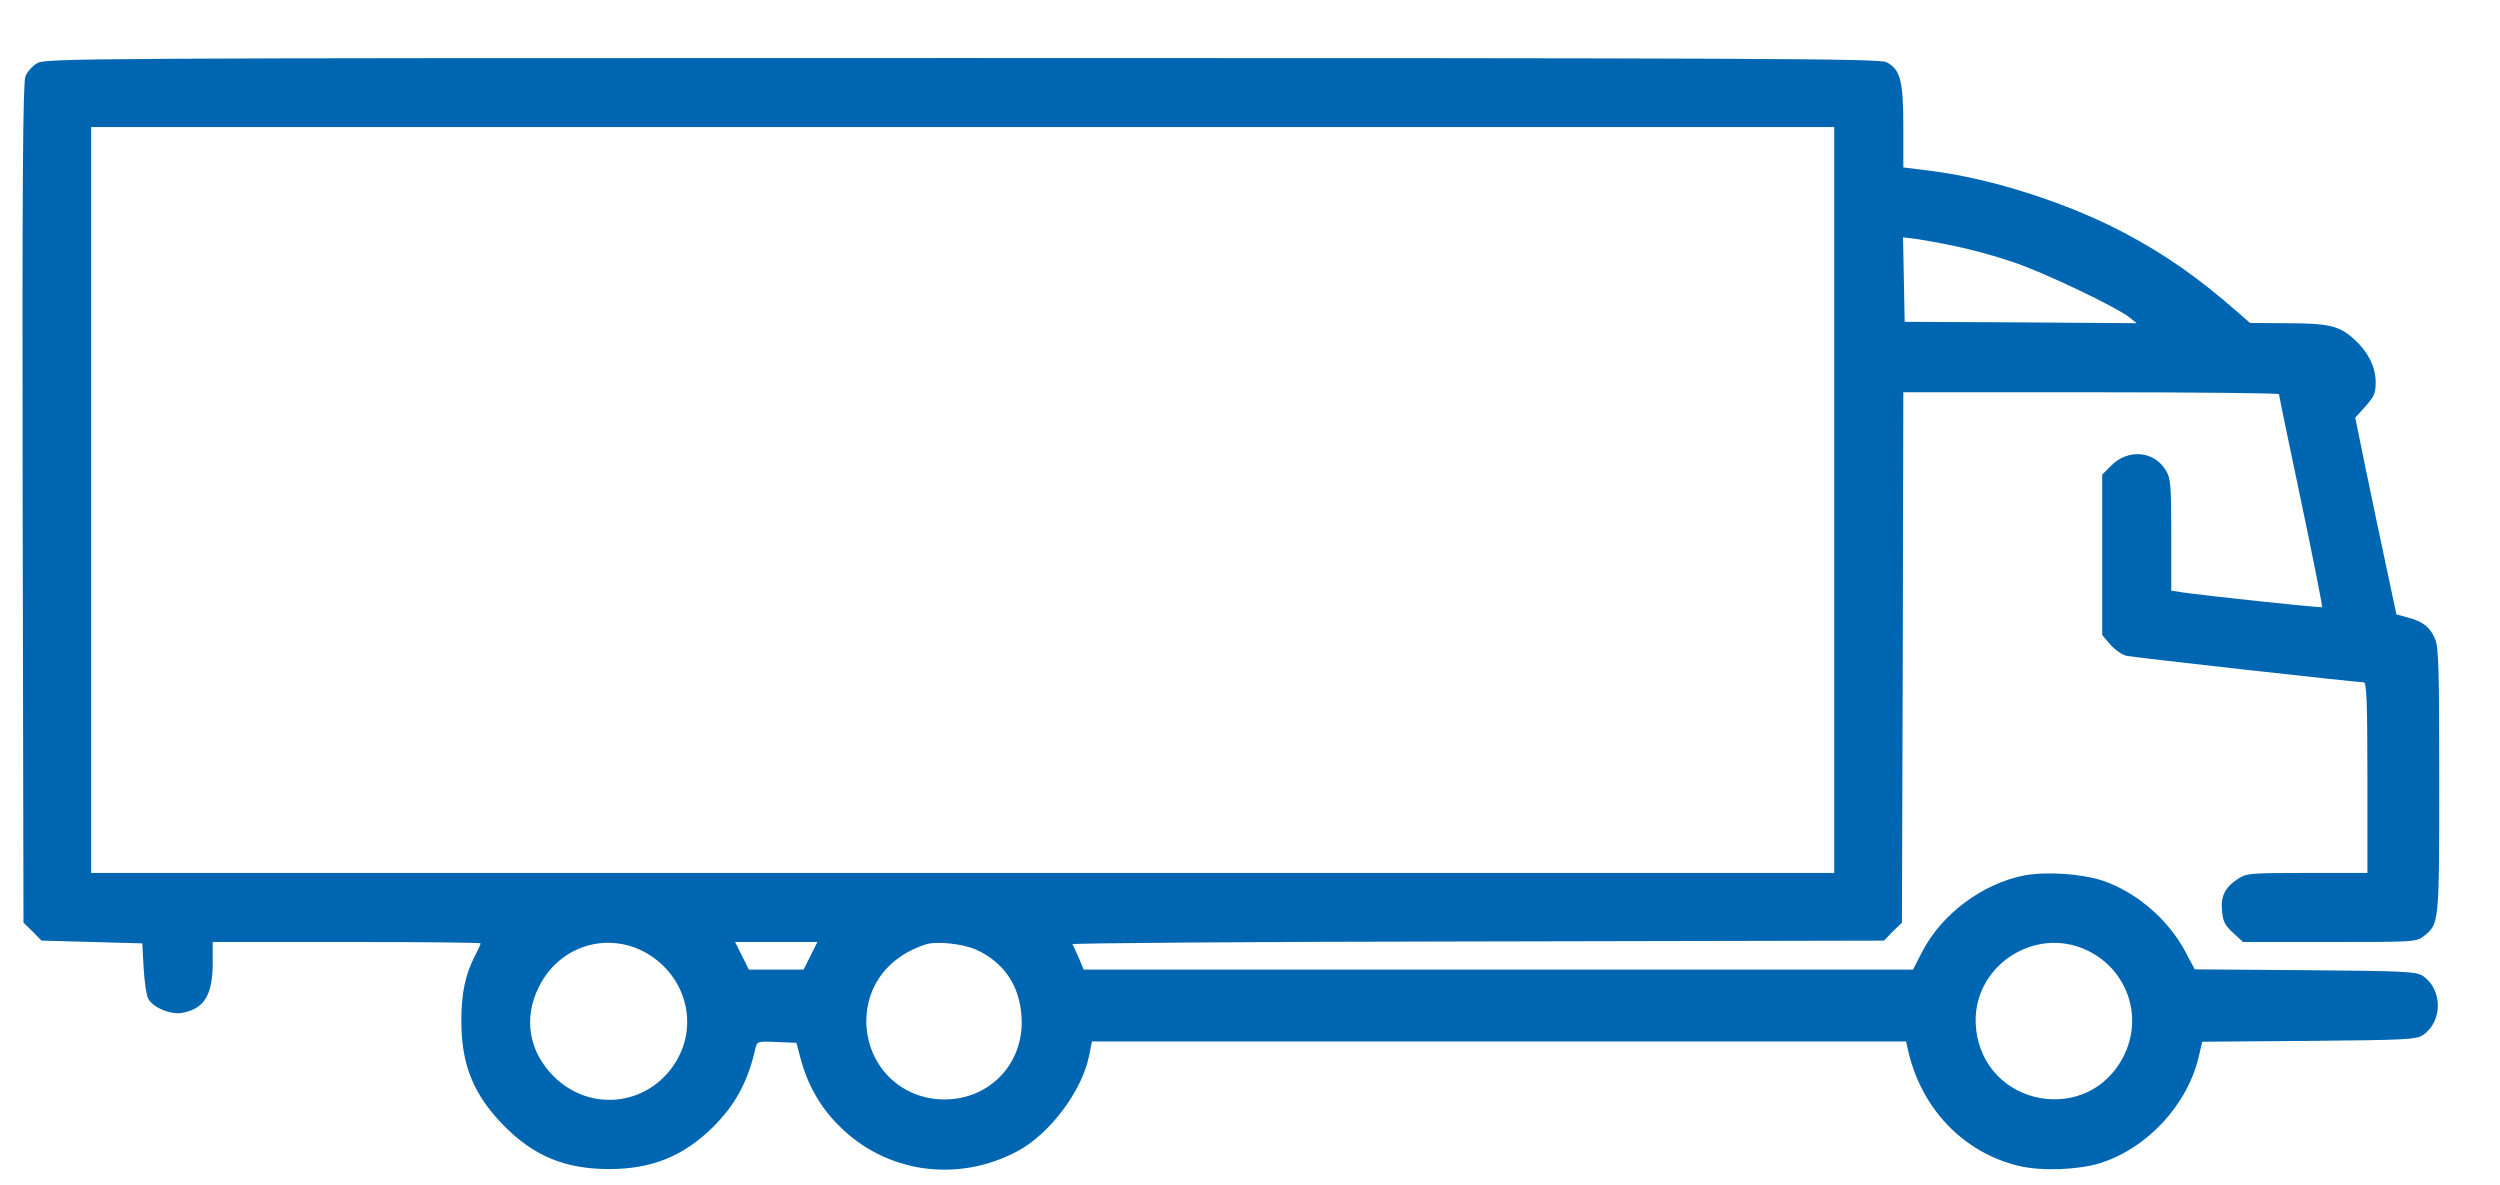<?xml version="1.0" standalone="no"?>
<!DOCTYPE svg PUBLIC "-//W3C//DTD SVG 20010904//EN"
 "http://www.w3.org/TR/2001/REC-SVG-20010904/DTD/svg10.dtd">
<svg version="1.0" xmlns="http://www.w3.org/2000/svg"
 width="905pt" height="429pt" viewBox="0 0 905 429"
 preserveAspectRatio="xMidYMid meet">

<g transform="translate(0,429) scale(0.1,-0.1)"
fill="#0066b2" stroke="none">
<path d="M134 4061 c-17 -10 -36 -32 -42 -47 -9 -22 -12 -395 -10 -1546 l3
-1518 33 -32 32 -33 183 -5 182 -5 5 -90 c3 -49 10 -100 17 -111 18 -32 79
-57 120 -51 82 14 113 64 113 182 l0 75 485 0 c267 0 485 -2 485 -5 0 -3 -10
-25 -22 -48 -34 -66 -48 -135 -48 -232 0 -160 44 -268 155 -381 108 -109 221
-156 380 -156 154 0 268 46 375 151 81 80 128 166 154 284 7 28 7 28 78 25
l71 -3 16 -60 c26 -95 71 -173 137 -239 170 -172 429 -209 646 -94 117 62 234
217 260 344 l11 54 1473 0 1474 0 6 -27 c47 -215 201 -376 404 -424 81 -19
212 -14 291 10 172 54 318 211 359 388 l12 52 386 3 c350 3 389 5 413 21 72
49 72 165 0 214 -24 16 -64 18 -426 21 l-400 3 -34 64 c-62 116 -174 213 -296
256 -77 26 -205 35 -287 20 -152 -30 -298 -139 -369 -275 l-34 -66 -1501 0
-1501 0 -18 43 c-10 23 -20 45 -23 49 -2 4 658 9 1467 10 l1471 3 32 33 33 32
3 960 2 960 680 0 c374 0 680 -3 680 -7 0 -5 36 -179 80 -387 44 -209 78 -382
76 -384 -4 -3 -429 42 -508 54 l-38 6 0 201 c0 185 -2 205 -20 235 -43 70
-136 78 -197 17 l-33 -33 0 -291 0 -290 30 -35 c17 -19 43 -37 58 -40 26 -6
834 -96 859 -96 10 0 13 -73 13 -345 l0 -345 -219 0 c-210 0 -219 -1 -252 -23
-46 -31 -61 -63 -55 -117 3 -35 11 -51 40 -77 l36 -33 314 0 c306 0 314 0 341
22 55 43 55 47 55 563 0 403 -2 481 -15 512 -18 43 -45 64 -100 78 l-40 11
-37 174 c-21 96 -54 257 -75 357 l-37 181 37 41 c31 35 37 48 37 86 0 57 -27
111 -79 158 -53 48 -92 57 -246 57 l-130 1 -40 35 c-145 127 -262 210 -415
291 -201 107 -481 197 -697 224 l-103 13 0 149 c0 166 -11 206 -61 232 -24 13
-461 15 -3346 15 -3229 0 -3319 -1 -3349 -19z m6506 -1581 l0 -1350 -3155 0
-3155 0 0 1350 0 1350 3155 0 3155 0 0 -1350z m437 919 c51 -10 144 -35 205
-56 111 -36 379 -164 428 -203 l25 -20 -420 3 -420 2 -3 153 -3 153 48 -6 c27
-4 90 -15 140 -26z m-4750 -2552 c146 -75 203 -248 127 -388 -93 -170 -313
-202 -450 -65 -90 90 -110 211 -53 324 71 143 236 199 376 129z m607 -17 l-25
-50 -99 0 -99 0 -25 50 -25 50 149 0 149 0 -25 -50z m598 23 c102 -46 160
-131 166 -246 10 -165 -114 -297 -279 -297 -158 0 -280 121 -283 280 -1 131
79 237 214 281 39 13 132 3 182 -18z m4025 -4 c141 -68 201 -234 134 -375
-124 -263 -512 -193 -538 97 -20 215 209 372 404 278z"/>
</g>
</svg>
